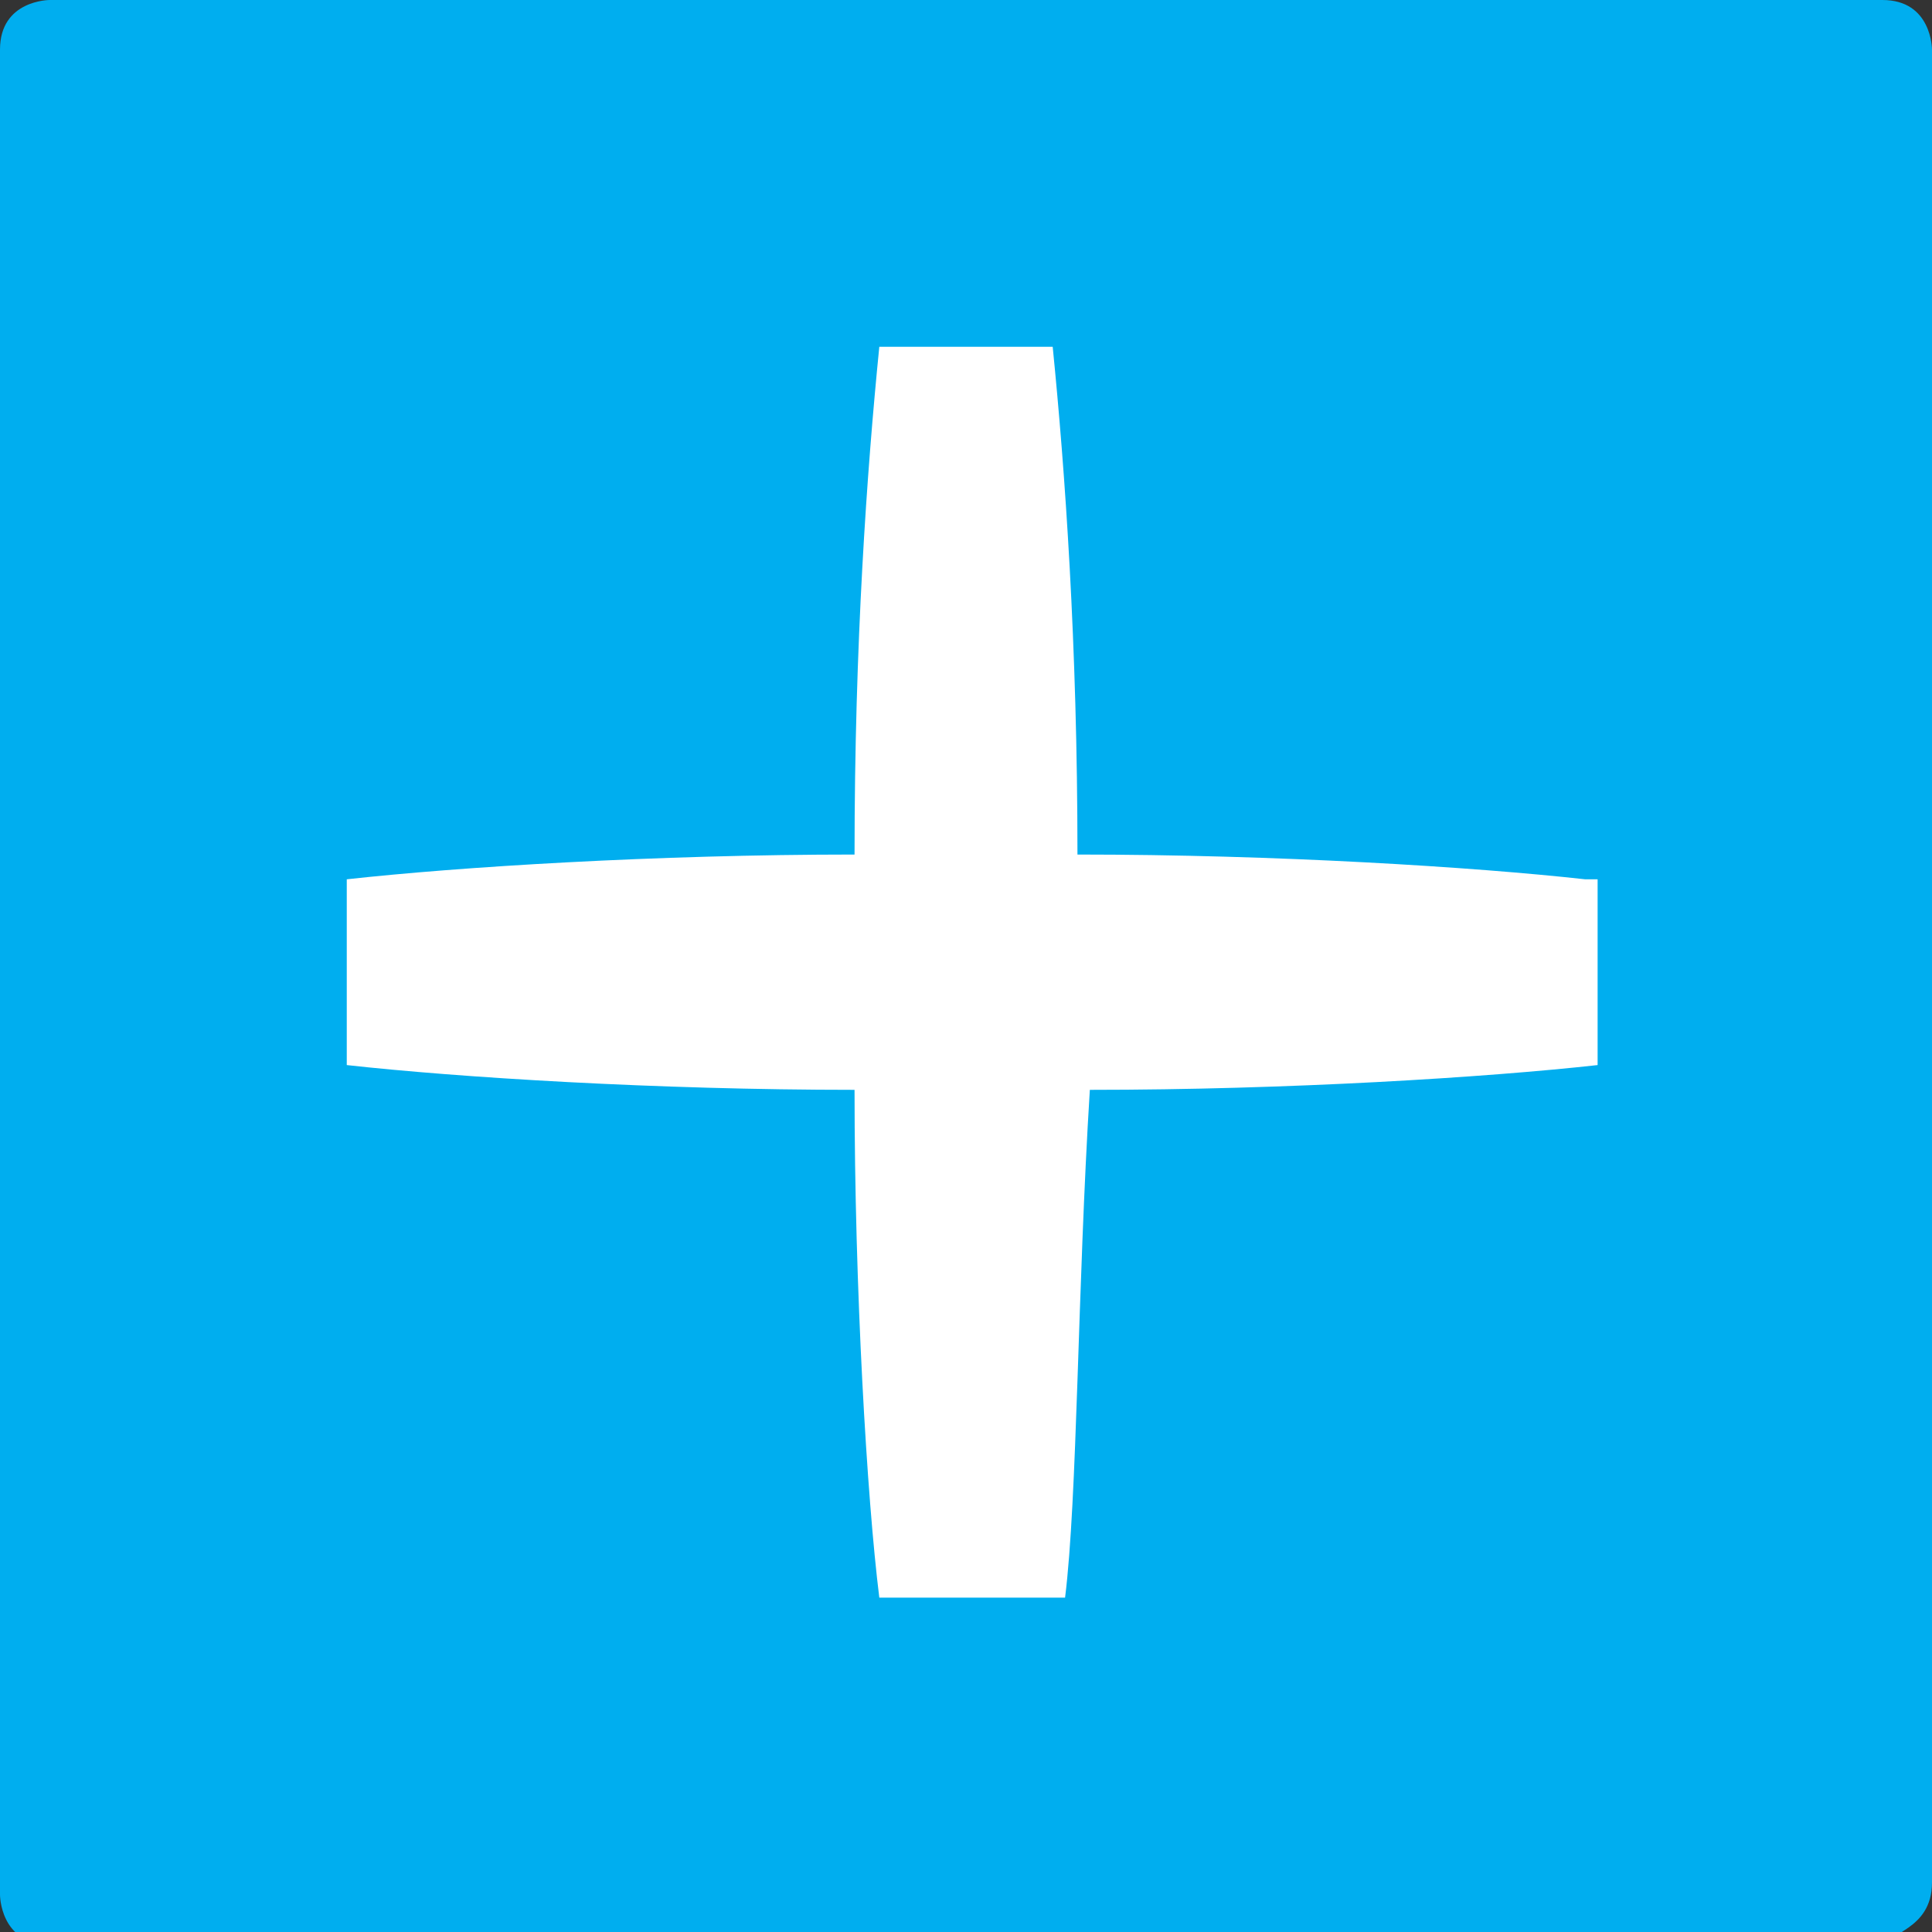 <?xml version="1.0" encoding="utf-8"?>
<!-- Generator: Adobe Illustrator 24.1.0, SVG Export Plug-In . SVG Version: 6.00 Build 0)  -->
<svg version="1.1"
	 id="Ebene_1" xmlns:anim="urn:oasis:names:tc:opendocument:xmlns:animation:1.0" xmlns:ooo="http://xml.openoffice.org/svg/export" xmlns:presentation="http://sun.com/xmlns/staroffice/presentation" xmlns:smil="http://www.w3.org/2001/SMIL20/"
	 xmlns="http://www.w3.org/2000/svg" xmlns:xlink="http://www.w3.org/1999/xlink" x="0px" y="0px" viewBox="0 0 15.6 15.6"
	 style="enable-background:new 0 0 15.6 15.6;" xml:space="preserve">
<rect x="0" y="0" width="15.6" height="15.6" fill="#333333" stroke="none"/>
<style type="text/css">
	.st0{clip-path:url(#SVGID_2_);fill:#00AEEF;}
	.st1{clip-path:url(#SVGID_2_);fill:#FFFFFF;}
</style>
<g>
	<g id="id2">
		<g id="bg-id2">
		</g>
		<g id="bo-id2">
		</g>
	</g>
</g>
<g>
	<defs>
		<rect id="SVGID_1_" width="15.6" height="15.6"/>
	</defs>
	<clipPath id="SVGID_2_">
		<use xlink:href="#SVGID_1_"  style="overflow:visible;"/>
	</clipPath>
	<path class="st0" d="M15.6,15.2V0.4c0,0,0-0.4-0.4-0.4H0.4C0.4,0,0,0,0,0.4v14.9c0,0,0,0.4,0.4,0.4h14.9
		C15.2,15.6,15.6,15.6,15.6,15.2"/>
	<path class="st1" d="M12.8,7.1C11.9,7,10.3,6.9,8.7,6.9c0-1.7-0.1-3.1-0.2-4.1H7.1C7,3.8,6.9,5.2,6.9,6.9C5.3,6.9,3.7,7,2.8,7.1
		v1.5c0.9,0.1,2.5,0.2,4.1,0.2c0,1.6,0.1,3.3,0.2,4.1h1.5c0.1-0.8,0.1-2.5,0.2-4.1c1.6,0,3.2-0.1,4.1-0.2V7.1z"/>
</g>
</svg>
